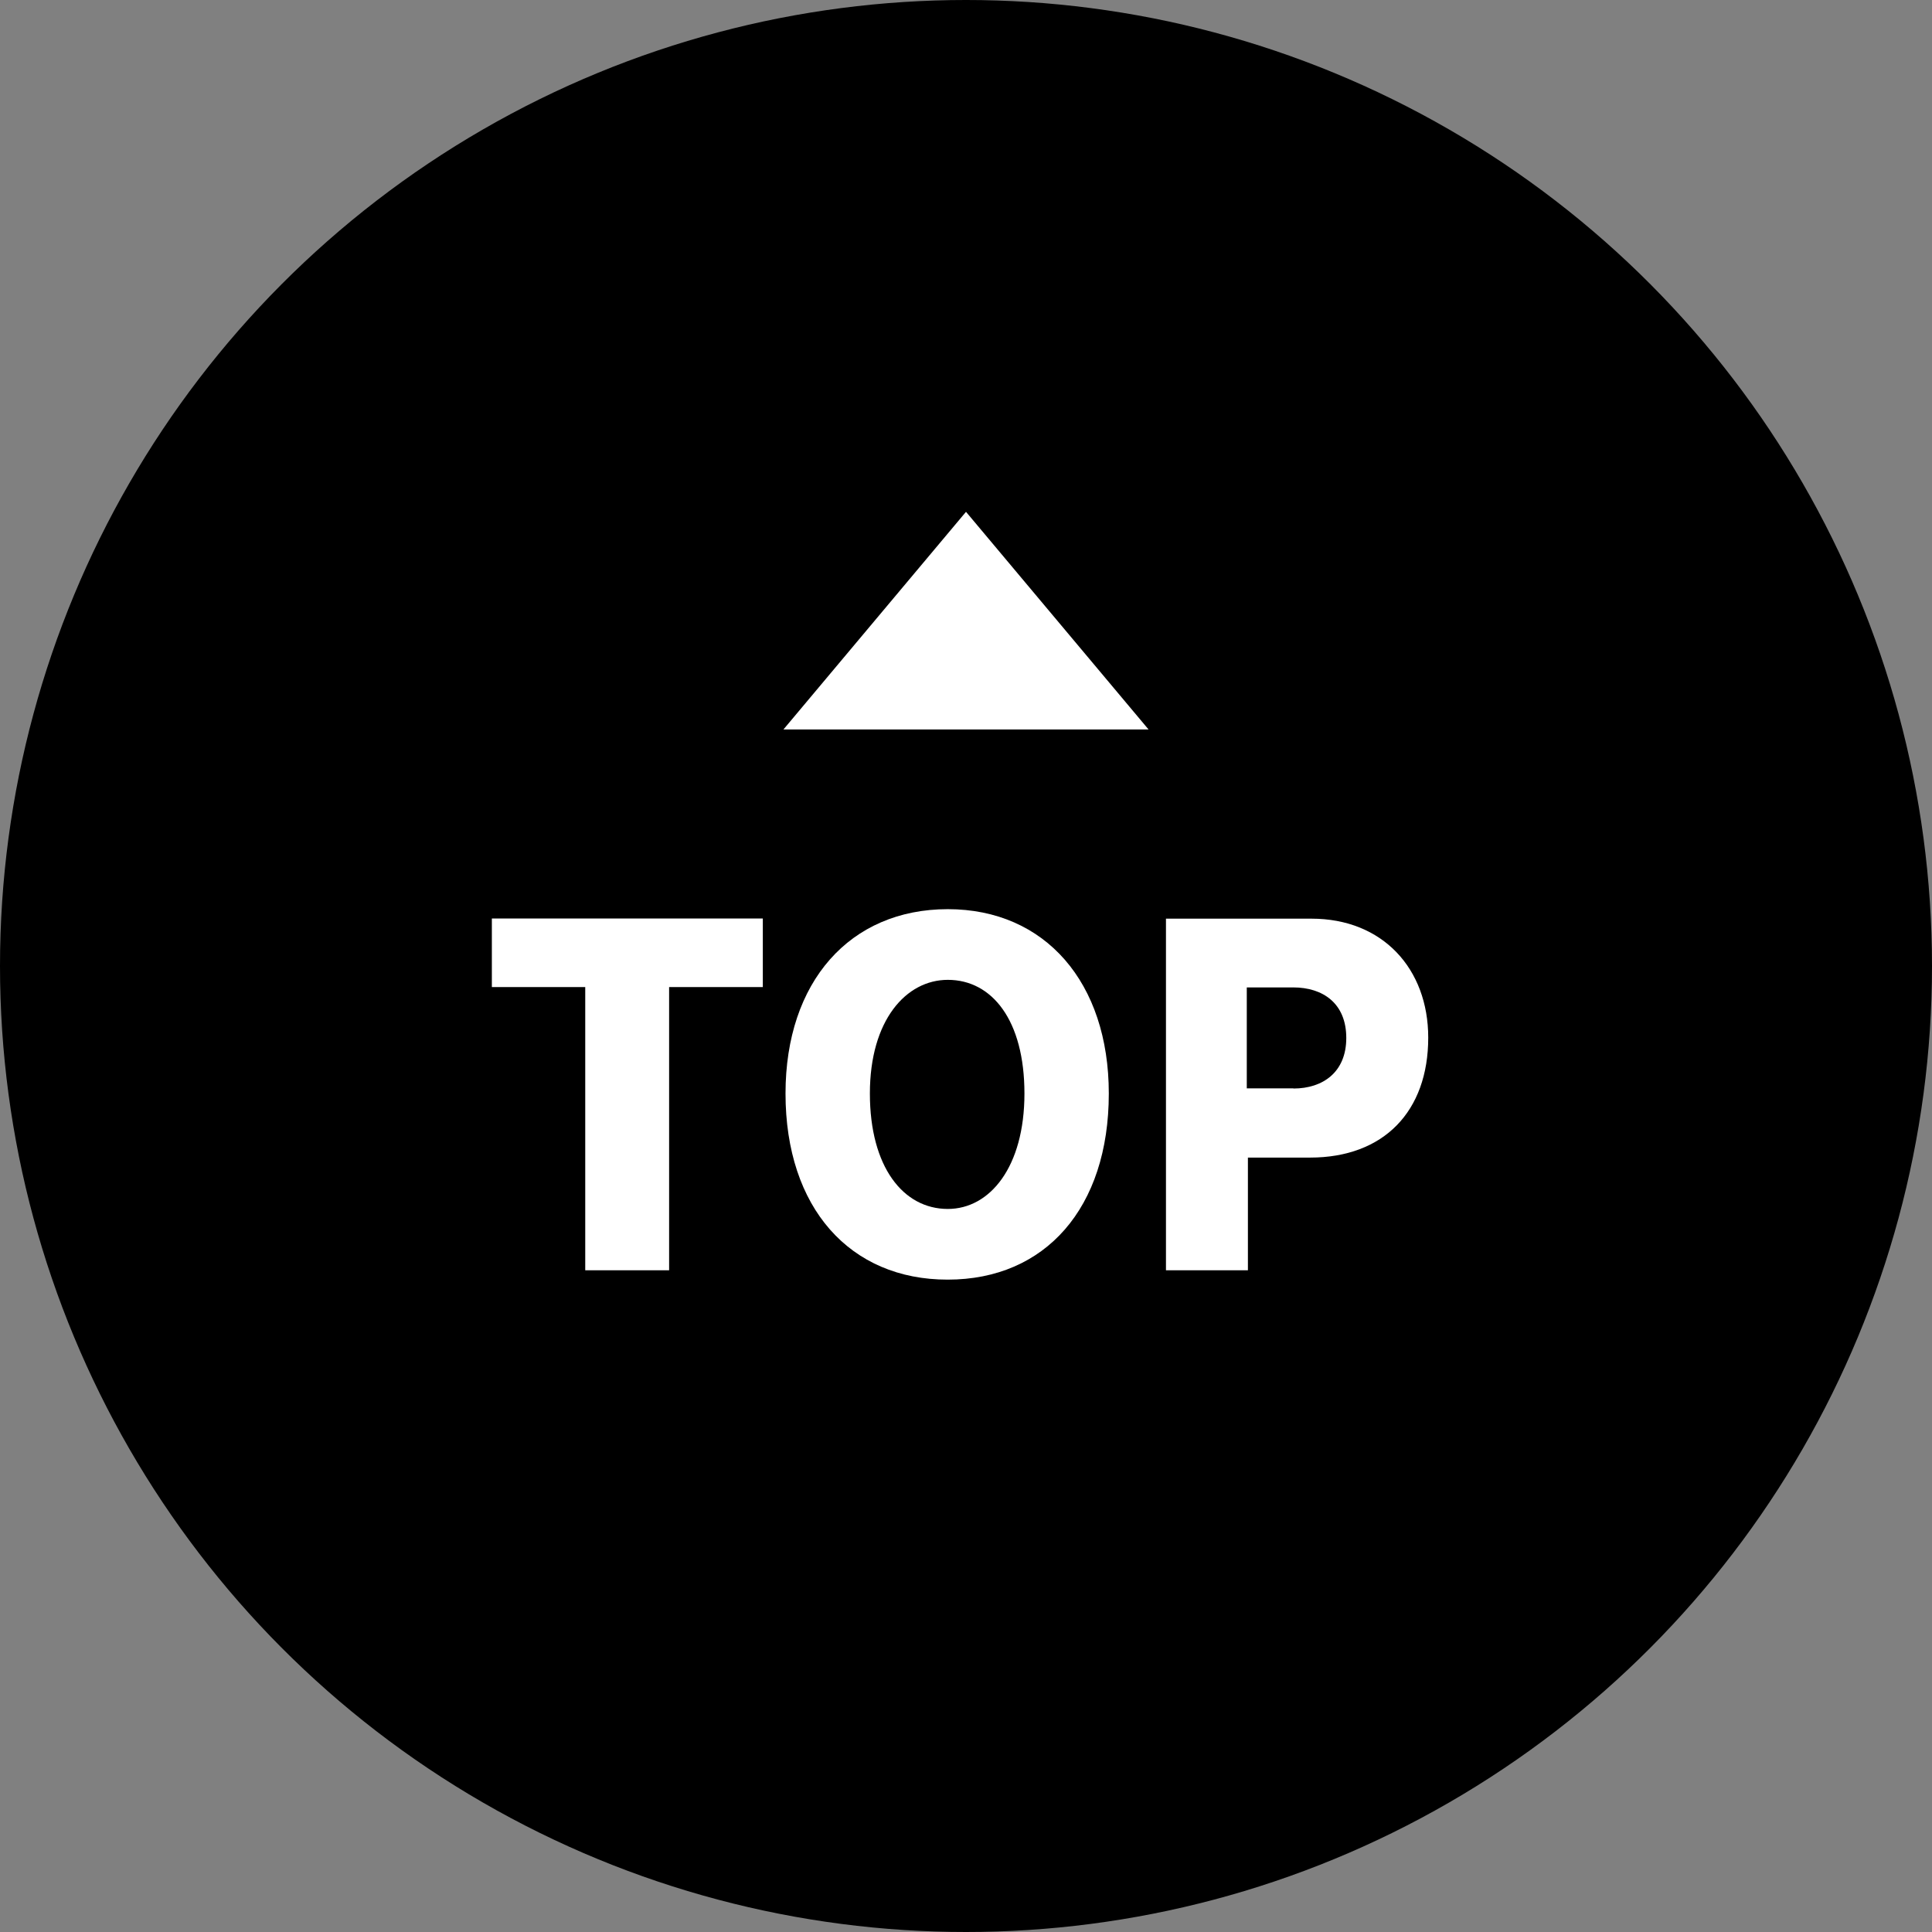 <?xml version="1.0" encoding="utf-8"?>
<!-- Generator: Adobe Illustrator 25.4.4, SVG Export Plug-In . SVG Version: 6.00 Build 0)  -->
<svg version="1.1" id="レイヤー_1" xmlns="http://www.w3.org/2000/svg" xmlns:xlink="http://www.w3.org/1999/xlink" x="0px"
	 y="0px" viewBox="0 0 120 120" style="enable-background:new 0 0 120 120;" xml:space="preserve">
<rect x="0" y="0" width="120" height="120" fill="#808080" stroke="none"/>
<style type="text/css">
	.st0{fill:#FFFFFF;}
</style>
<g>
	<circle cx="60" cy="60" r="60"/>
	<polygon class="st0" points="48.66,45.31 71.34,45.31 60,31.79 	"/>
	<g>
		<path class="st0" d="M36.35,78.9V61.31h-5.8v-4.26h16.83v4.26h-5.82V78.9H36.35z"/>
		<path class="st0" d="M48.79,67.92c0-6.94,4-11.45,10.08-11.45c6.05,0,10,4.56,10,11.45c0,7.11-3.95,11.56-10,11.56
			C52.8,79.49,48.79,75.03,48.79,67.92z M63.63,67.92c0-4.56-2.02-7.06-4.76-7.06c-2.58,0-4.84,2.49-4.84,7.06
			c0,4.56,2.07,7.17,4.84,7.17C61.48,75.09,63.63,72.49,63.63,67.92z"/>
		<path class="st0" d="M72.42,78.9V57.06h9.04c4.42,0,7.25,3.11,7.25,7.39c0,4.59-2.77,7.45-7.34,7.45h-3.86v7H72.42z M80.34,67.61
			c1.82,0,3.28-1.01,3.28-3.14c0-2.16-1.46-3.14-3.3-3.14h-2.88v6.27H80.34z"/>
	</g>
</g>
</svg>
